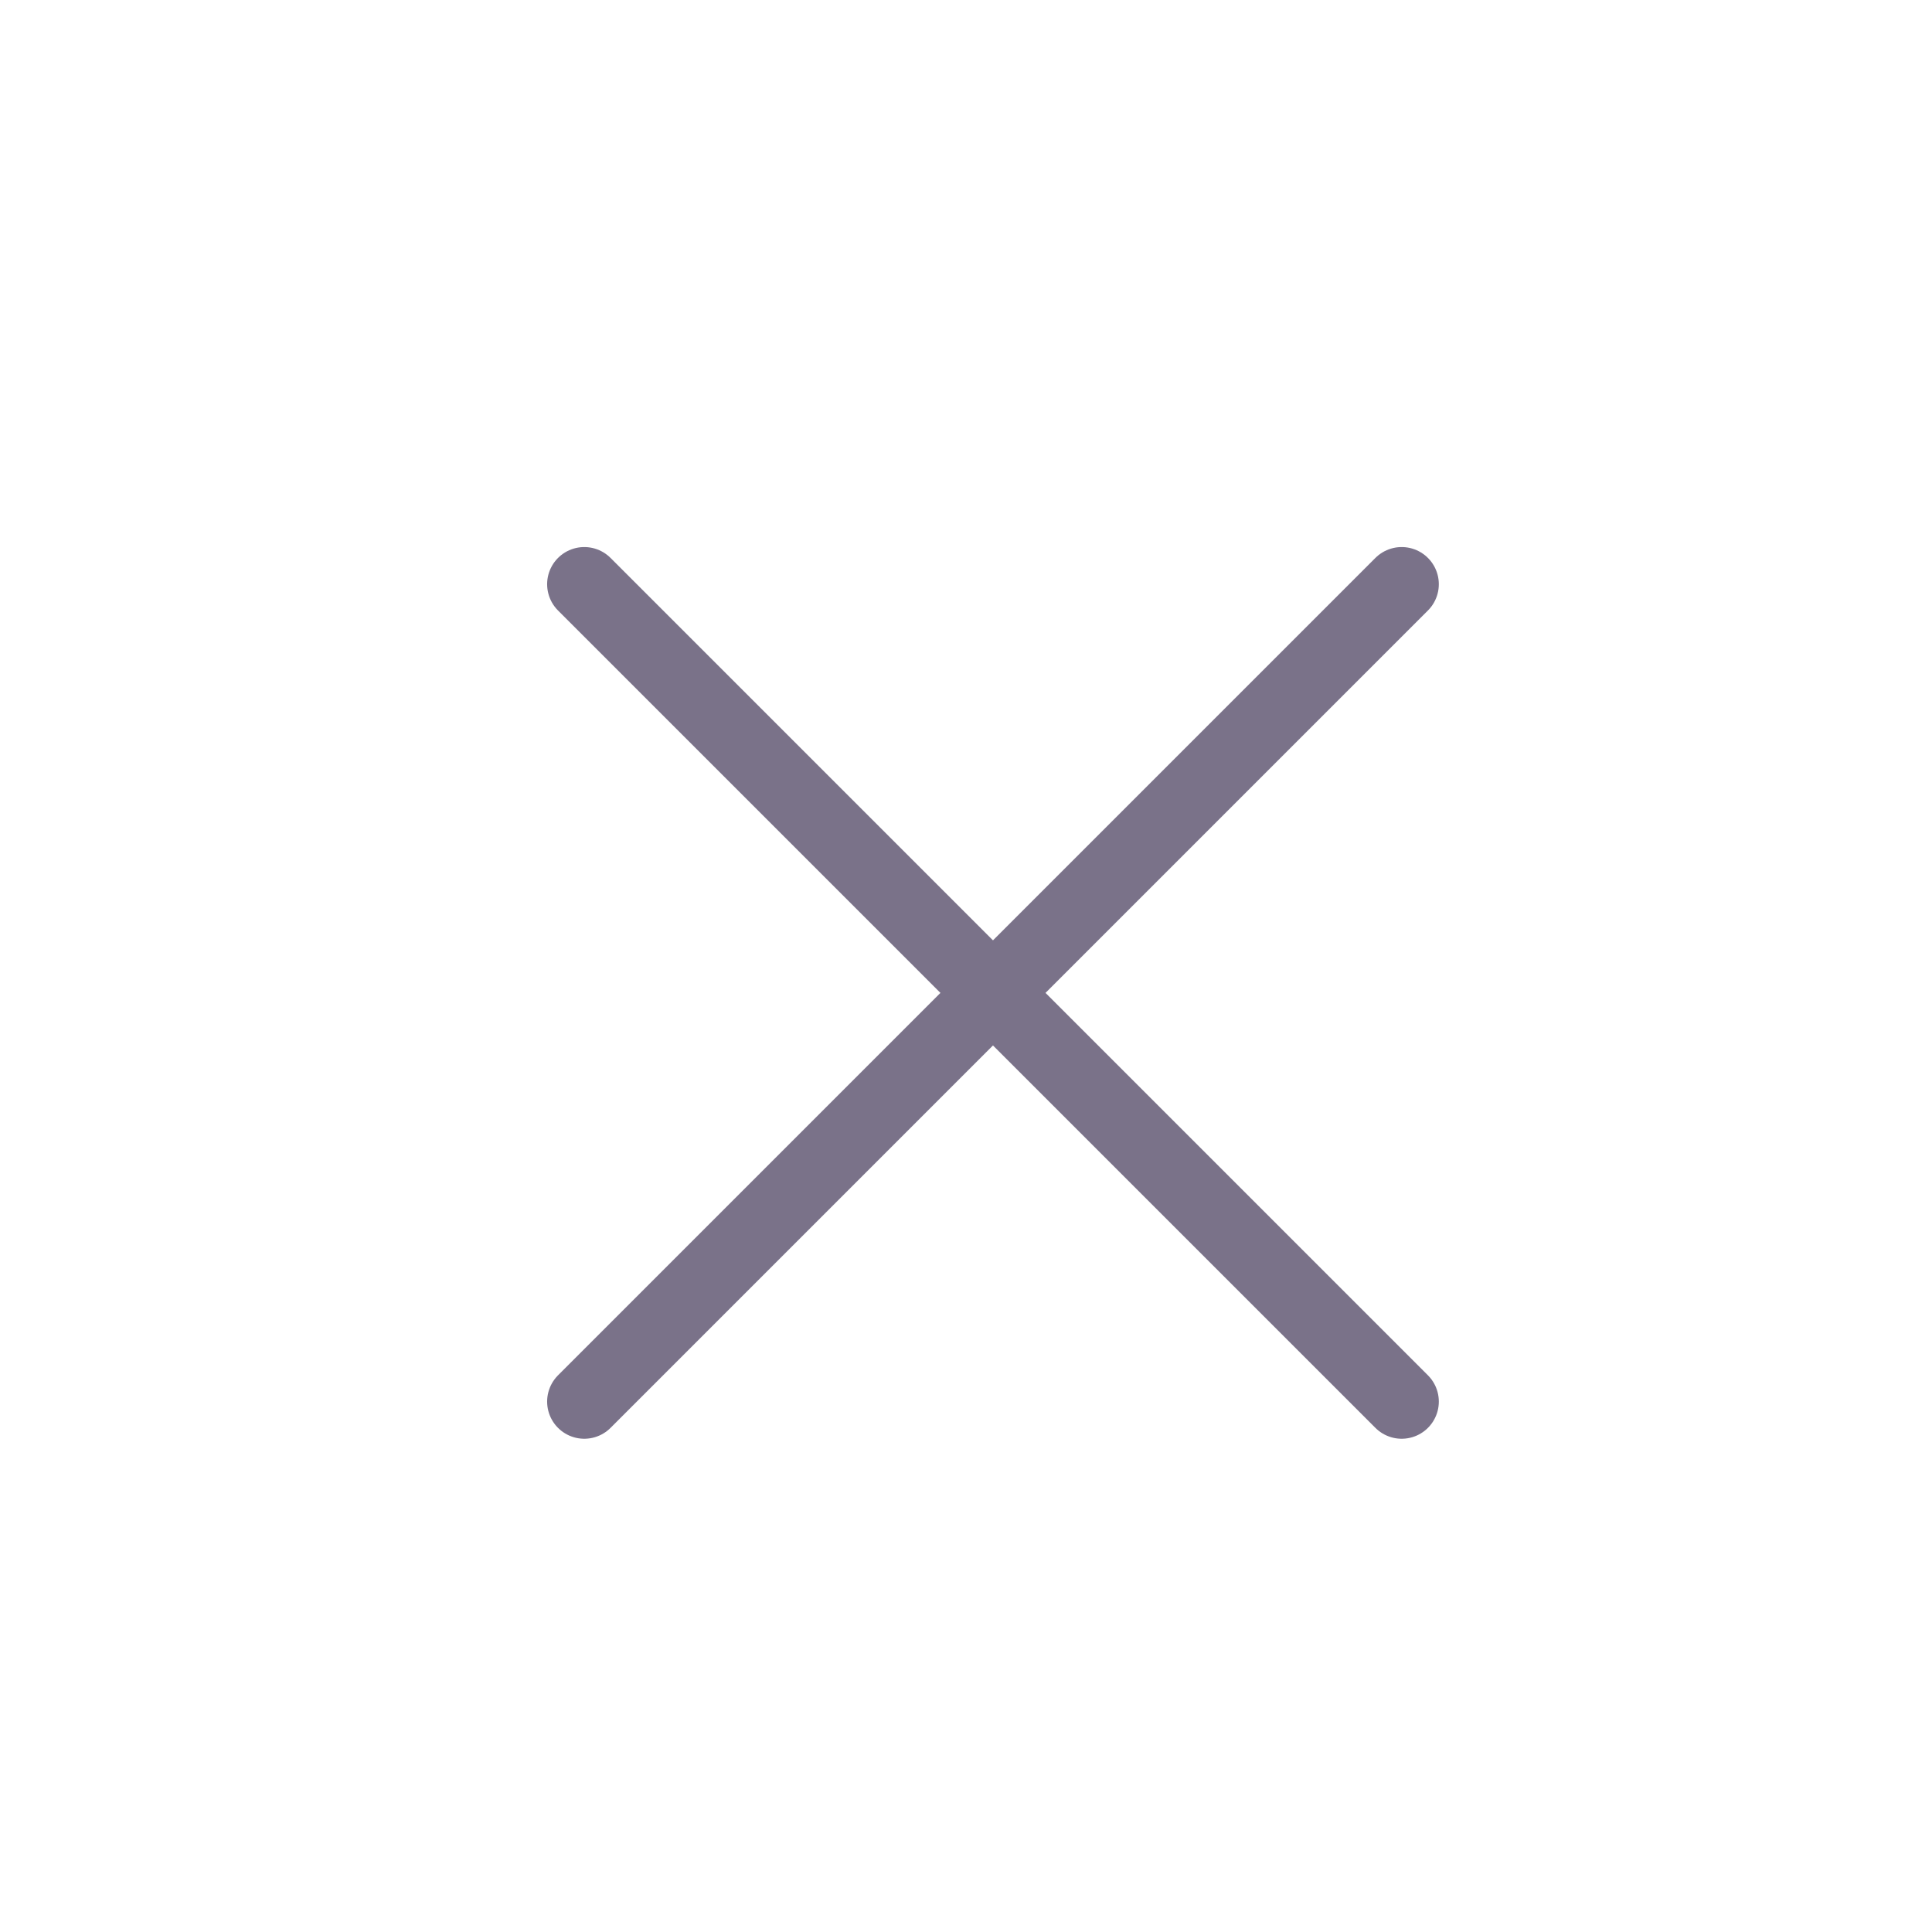 <svg width="26" height="26" viewBox="0 0 26 26" fill="none" xmlns="http://www.w3.org/2000/svg">
<path d="M18.863 7.862L7.863 18.862" stroke="#7A7289" stroke-linecap="round" stroke-linejoin="round"/>
<path d="M7.863 7.862L18.863 18.862" stroke="#7A7289" stroke-linecap="round" stroke-linejoin="round"/>
</svg>
